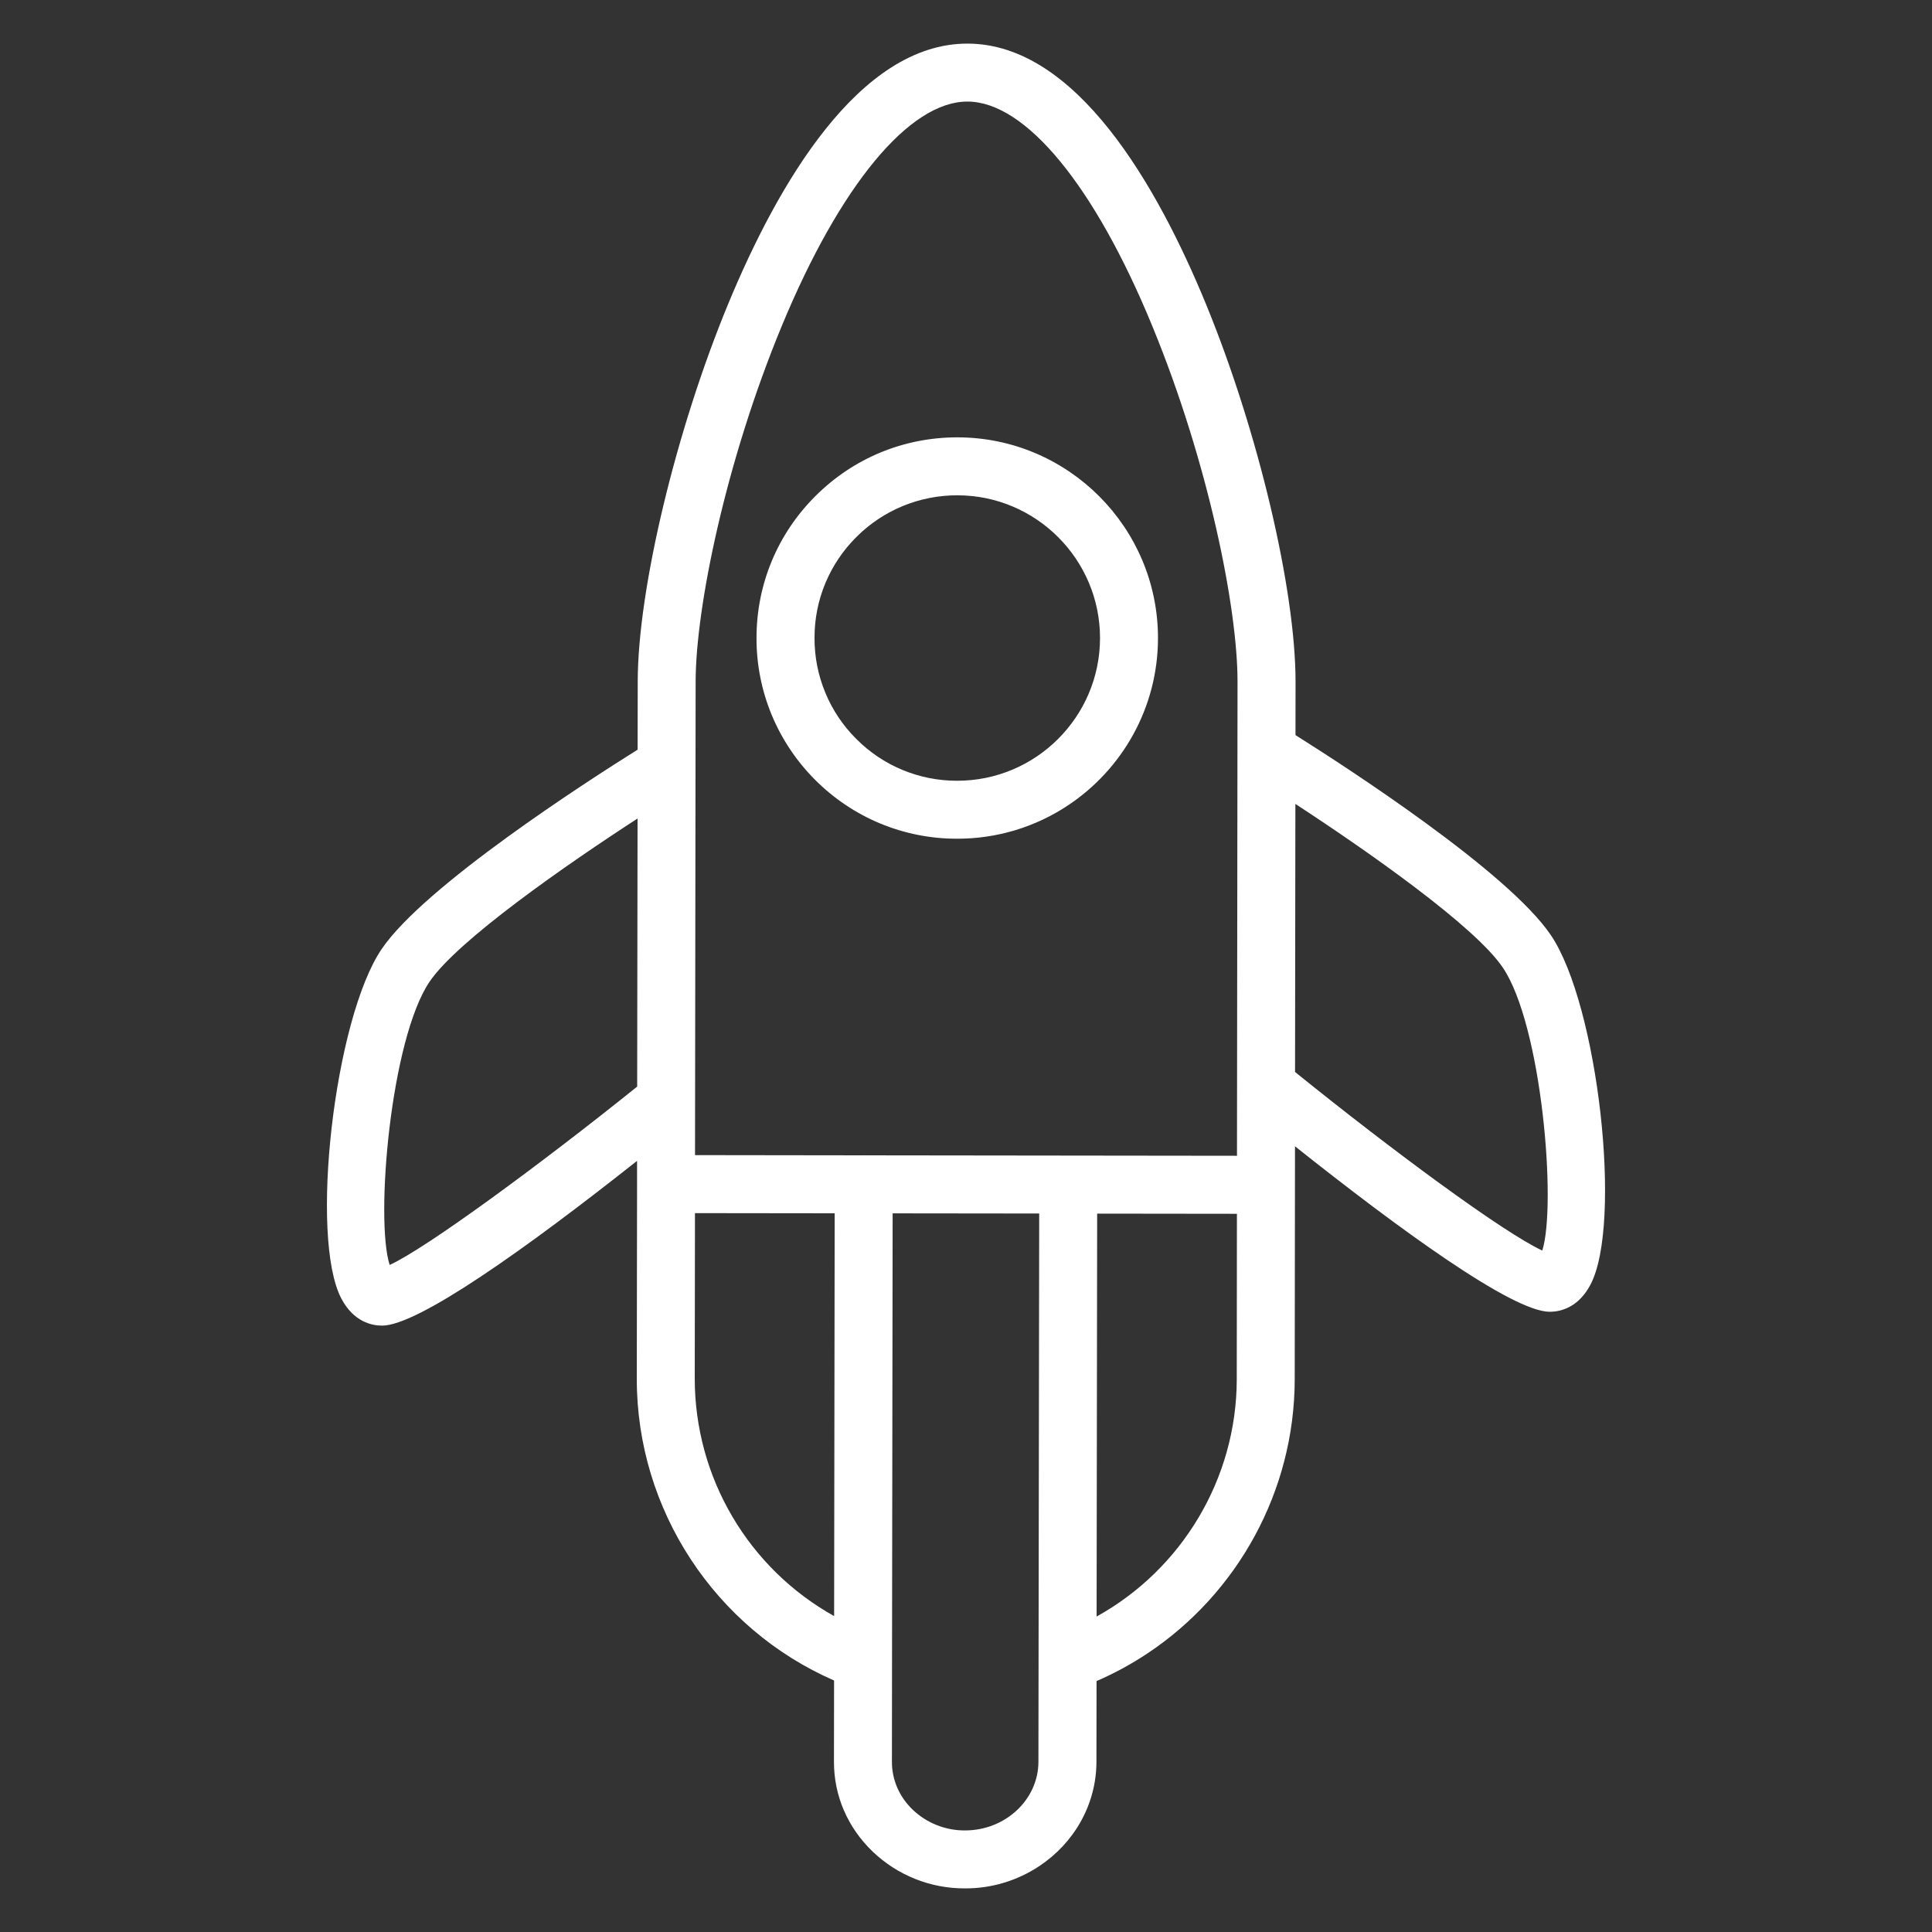 <?xml version="1.0" encoding="UTF-8"?> <svg xmlns="http://www.w3.org/2000/svg" viewBox="0 0 35.00 35.00" data-guides="{&quot;vertical&quot;:[],&quot;horizontal&quot;:[]}"><rect x="0" y="0" width="35.00" height="35.00" fill="#333333" stroke="none"/><defs></defs><path fill="#ffffff" stroke="none" fill-opacity="1" stroke-width="1" stroke-opacity="1" fill-rule="evenodd" id="tSvg12a9e4d7b45" title="Path 1" d="M17.528 0.79C19.496 0.792 20.964 3.359 21.849 5.513C22.791 7.806 23.473 10.685 23.47 12.359C23.47 12.678 23.469 12.998 23.469 13.317C24.399 13.902 27.324 15.796 28.096 16.942C28.95 18.205 29.398 22.172 28.811 23.276C28.718 23.45 28.609 23.563 28.499 23.636C28.339 23.742 28.18 23.764 28.074 23.764C27.396 23.763 25.339 22.26 23.46 20.766C23.458 22.175 23.456 23.584 23.455 24.993C23.451 27.013 22.42 28.868 20.786 29.954C20.497 30.146 20.189 30.314 19.865 30.454C19.864 30.942 19.863 31.43 19.863 31.918C19.861 32.7 19.451 33.393 18.828 33.806C18.429 34.071 17.961 34.212 17.482 34.21C16.859 34.213 16.26 33.974 15.81 33.544C15.356 33.109 15.106 32.53 15.108 31.913C15.108 31.423 15.109 30.934 15.11 30.444C12.957 29.504 11.534 27.355 11.536 24.978C11.538 23.803 11.539 22.627 11.541 21.452C11.541 21.451 11.541 21.451 11.541 21.451C11.541 21.45 11.541 21.45 11.541 21.449C11.541 21.309 11.541 21.17 11.541 21.03C10.572 21.797 9.556 22.565 8.705 23.13C7.903 23.663 7.249 24.015 6.921 24.015C6.742 24.015 6.41 23.951 6.185 23.527C5.601 22.423 6.057 18.456 6.914 17.193C7.691 16.05 10.62 14.164 11.551 13.581C11.552 13.168 11.552 12.755 11.553 12.342C11.556 10.667 12.246 7.79 13.194 5.5C14.085 3.349 15.56 0.787 17.528 0.79ZM17.526 1.84C16.476 1.838 15.218 3.357 14.164 5.902C13.142 8.37 12.605 11.01 12.602 12.343C12.601 12.86 12.601 13.378 12.6 13.895C12.597 16.239 12.594 18.582 12.591 20.926C13.605 20.927 14.62 20.929 15.635 20.93C15.637 20.93 15.639 20.93 15.641 20.929C15.643 20.929 15.645 20.929 15.647 20.929C15.649 20.929 15.651 20.929 15.654 20.929C15.655 20.93 15.657 20.93 15.659 20.93C17.909 20.933 20.159 20.936 22.409 20.938C22.413 18.078 22.416 15.217 22.419 12.357C22.422 11.025 21.893 8.383 20.877 5.912C19.83 3.363 18.578 1.841 17.526 1.84ZM7.783 17.783C7.075 18.827 6.794 22.089 7.059 22.916C7.72 22.614 9.781 21.101 11.543 19.685C11.545 18.066 11.547 16.447 11.55 14.828C10.252 15.67 8.293 17.033 7.783 17.783ZM12.59 21.977C12.589 22.978 12.587 23.979 12.586 24.979C12.587 25.856 12.821 26.716 13.265 27.471C13.709 28.227 14.346 28.85 15.111 29.277C15.114 26.845 15.118 24.412 15.121 21.98C14.277 21.979 13.434 21.978 12.59 21.977ZM17.482 33.16C18.214 33.16 18.811 32.602 18.812 31.916C18.817 28.605 18.821 25.294 18.826 21.984C17.941 21.983 17.056 21.982 16.171 21.981C16.168 24.674 16.164 27.368 16.16 30.061C16.16 30.067 16.16 30.072 16.16 30.077C16.159 30.69 16.158 31.302 16.158 31.914C16.157 32.242 16.291 32.551 16.536 32.786C16.791 33.028 17.13 33.162 17.482 33.16ZM19.866 29.285C21.407 28.433 22.402 26.791 22.405 24.991C22.406 23.991 22.407 22.99 22.408 21.989C21.564 21.988 20.72 21.987 19.876 21.986C19.872 24.419 19.869 26.852 19.866 29.285ZM27.94 22.655C28.203 21.817 27.93 18.571 27.225 17.529C26.719 16.778 24.763 15.409 23.467 14.564C23.465 16.183 23.463 17.802 23.461 19.42C25.201 20.826 27.234 22.329 27.94 22.655ZM19.349 14.589C18.753 14.986 18.053 15.196 17.337 15.194C16.86 15.195 16.387 15.101 15.945 14.918C15.504 14.735 15.104 14.466 14.767 14.128C14.429 13.79 14.161 13.389 13.978 12.947C13.796 12.505 13.703 12.031 13.705 11.553C13.706 10.583 14.086 9.67 14.774 8.985C15.461 8.299 16.375 7.922 17.346 7.923C19.351 7.925 20.98 9.558 20.978 11.563C20.978 11.563 20.978 11.563 20.978 11.563C20.976 12.825 20.328 13.939 19.349 14.589ZM14.952 10.565C14.822 10.878 14.755 11.214 14.756 11.554C14.754 11.894 14.82 12.231 14.95 12.545C15.079 12.86 15.27 13.145 15.511 13.385C15.75 13.626 16.035 13.818 16.349 13.948C16.662 14.078 16.999 14.145 17.338 14.144C18.764 14.146 19.926 12.987 19.928 11.561C19.929 10.135 18.77 8.974 17.345 8.973C17.005 8.972 16.669 9.038 16.355 9.167C16.041 9.297 15.755 9.487 15.515 9.728C15.274 9.967 15.083 10.251 14.952 10.565Z"></path></svg> 